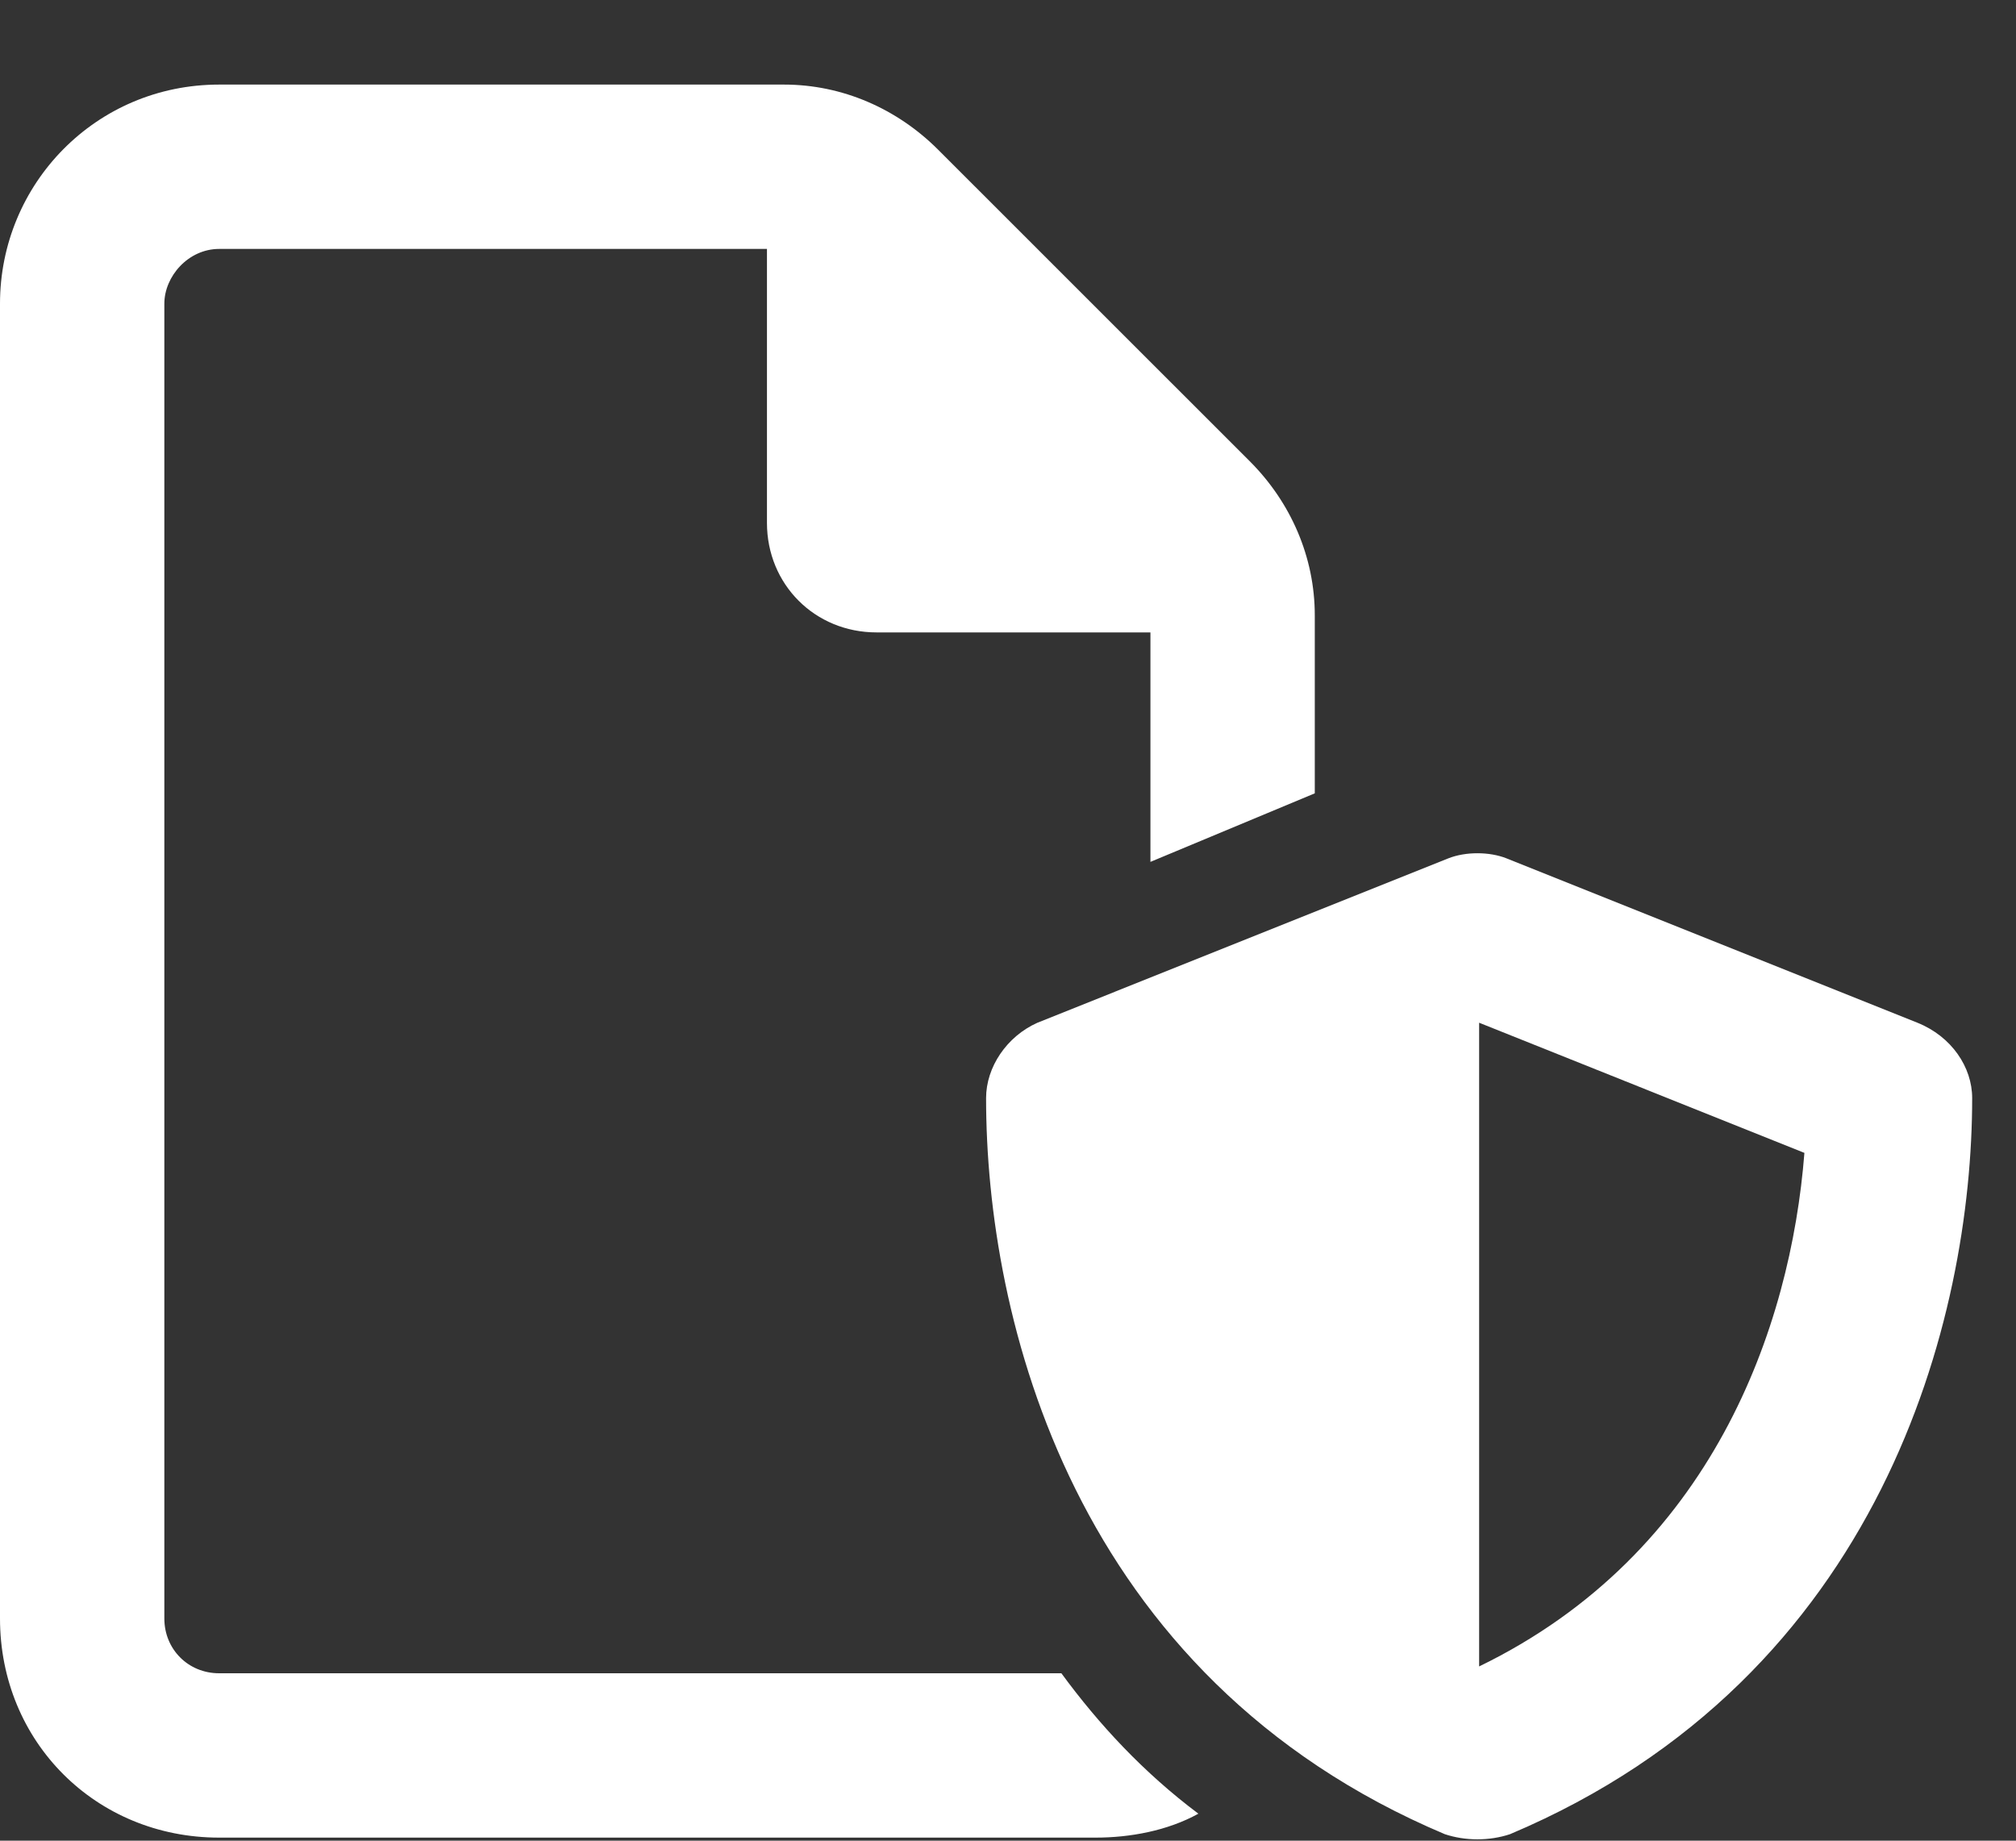 <svg width="23" height="21" viewBox="0 0 23 21" fill="none" xmlns="http://www.w3.org/2000/svg">
<rect x="0" y="0" width="23" height="21" fill="#333333" stroke="none"/>
<path id="&#238;&#147;&#176;" d="M2.5 19.09H12.109C12.539 19.676 13.047 20.223 13.672 20.692C13.32 20.887 12.891 20.965 12.5 20.965H2.5C1.094 20.965 0 19.872 0 18.465V3.465C0 2.098 1.094 0.965 2.5 0.965H8.945C9.609 0.965 10.234 1.239 10.703 1.708L14.258 5.262C14.727 5.731 15 6.356 15 7.02V9.051L13.125 9.833V7.215H10C9.297 7.215 8.75 6.668 8.75 5.965V2.84H2.5C2.148 2.84 1.875 3.153 1.875 3.465V18.465C1.875 18.817 2.148 19.09 2.5 19.09ZM16.523 9.793C16.719 9.715 16.992 9.715 17.188 9.793L21.875 11.668C22.266 11.825 22.5 12.176 22.5 12.528C22.5 15.028 21.484 19.129 17.227 20.926C16.992 21.004 16.719 21.004 16.484 20.926C12.227 19.129 11.25 15.028 11.25 12.528C11.25 12.176 11.484 11.825 11.836 11.668L16.523 9.793ZM20.586 13.153L16.875 11.668V19.012C19.531 17.723 20.43 15.145 20.586 13.153Z" fill="white"/>
</svg>
